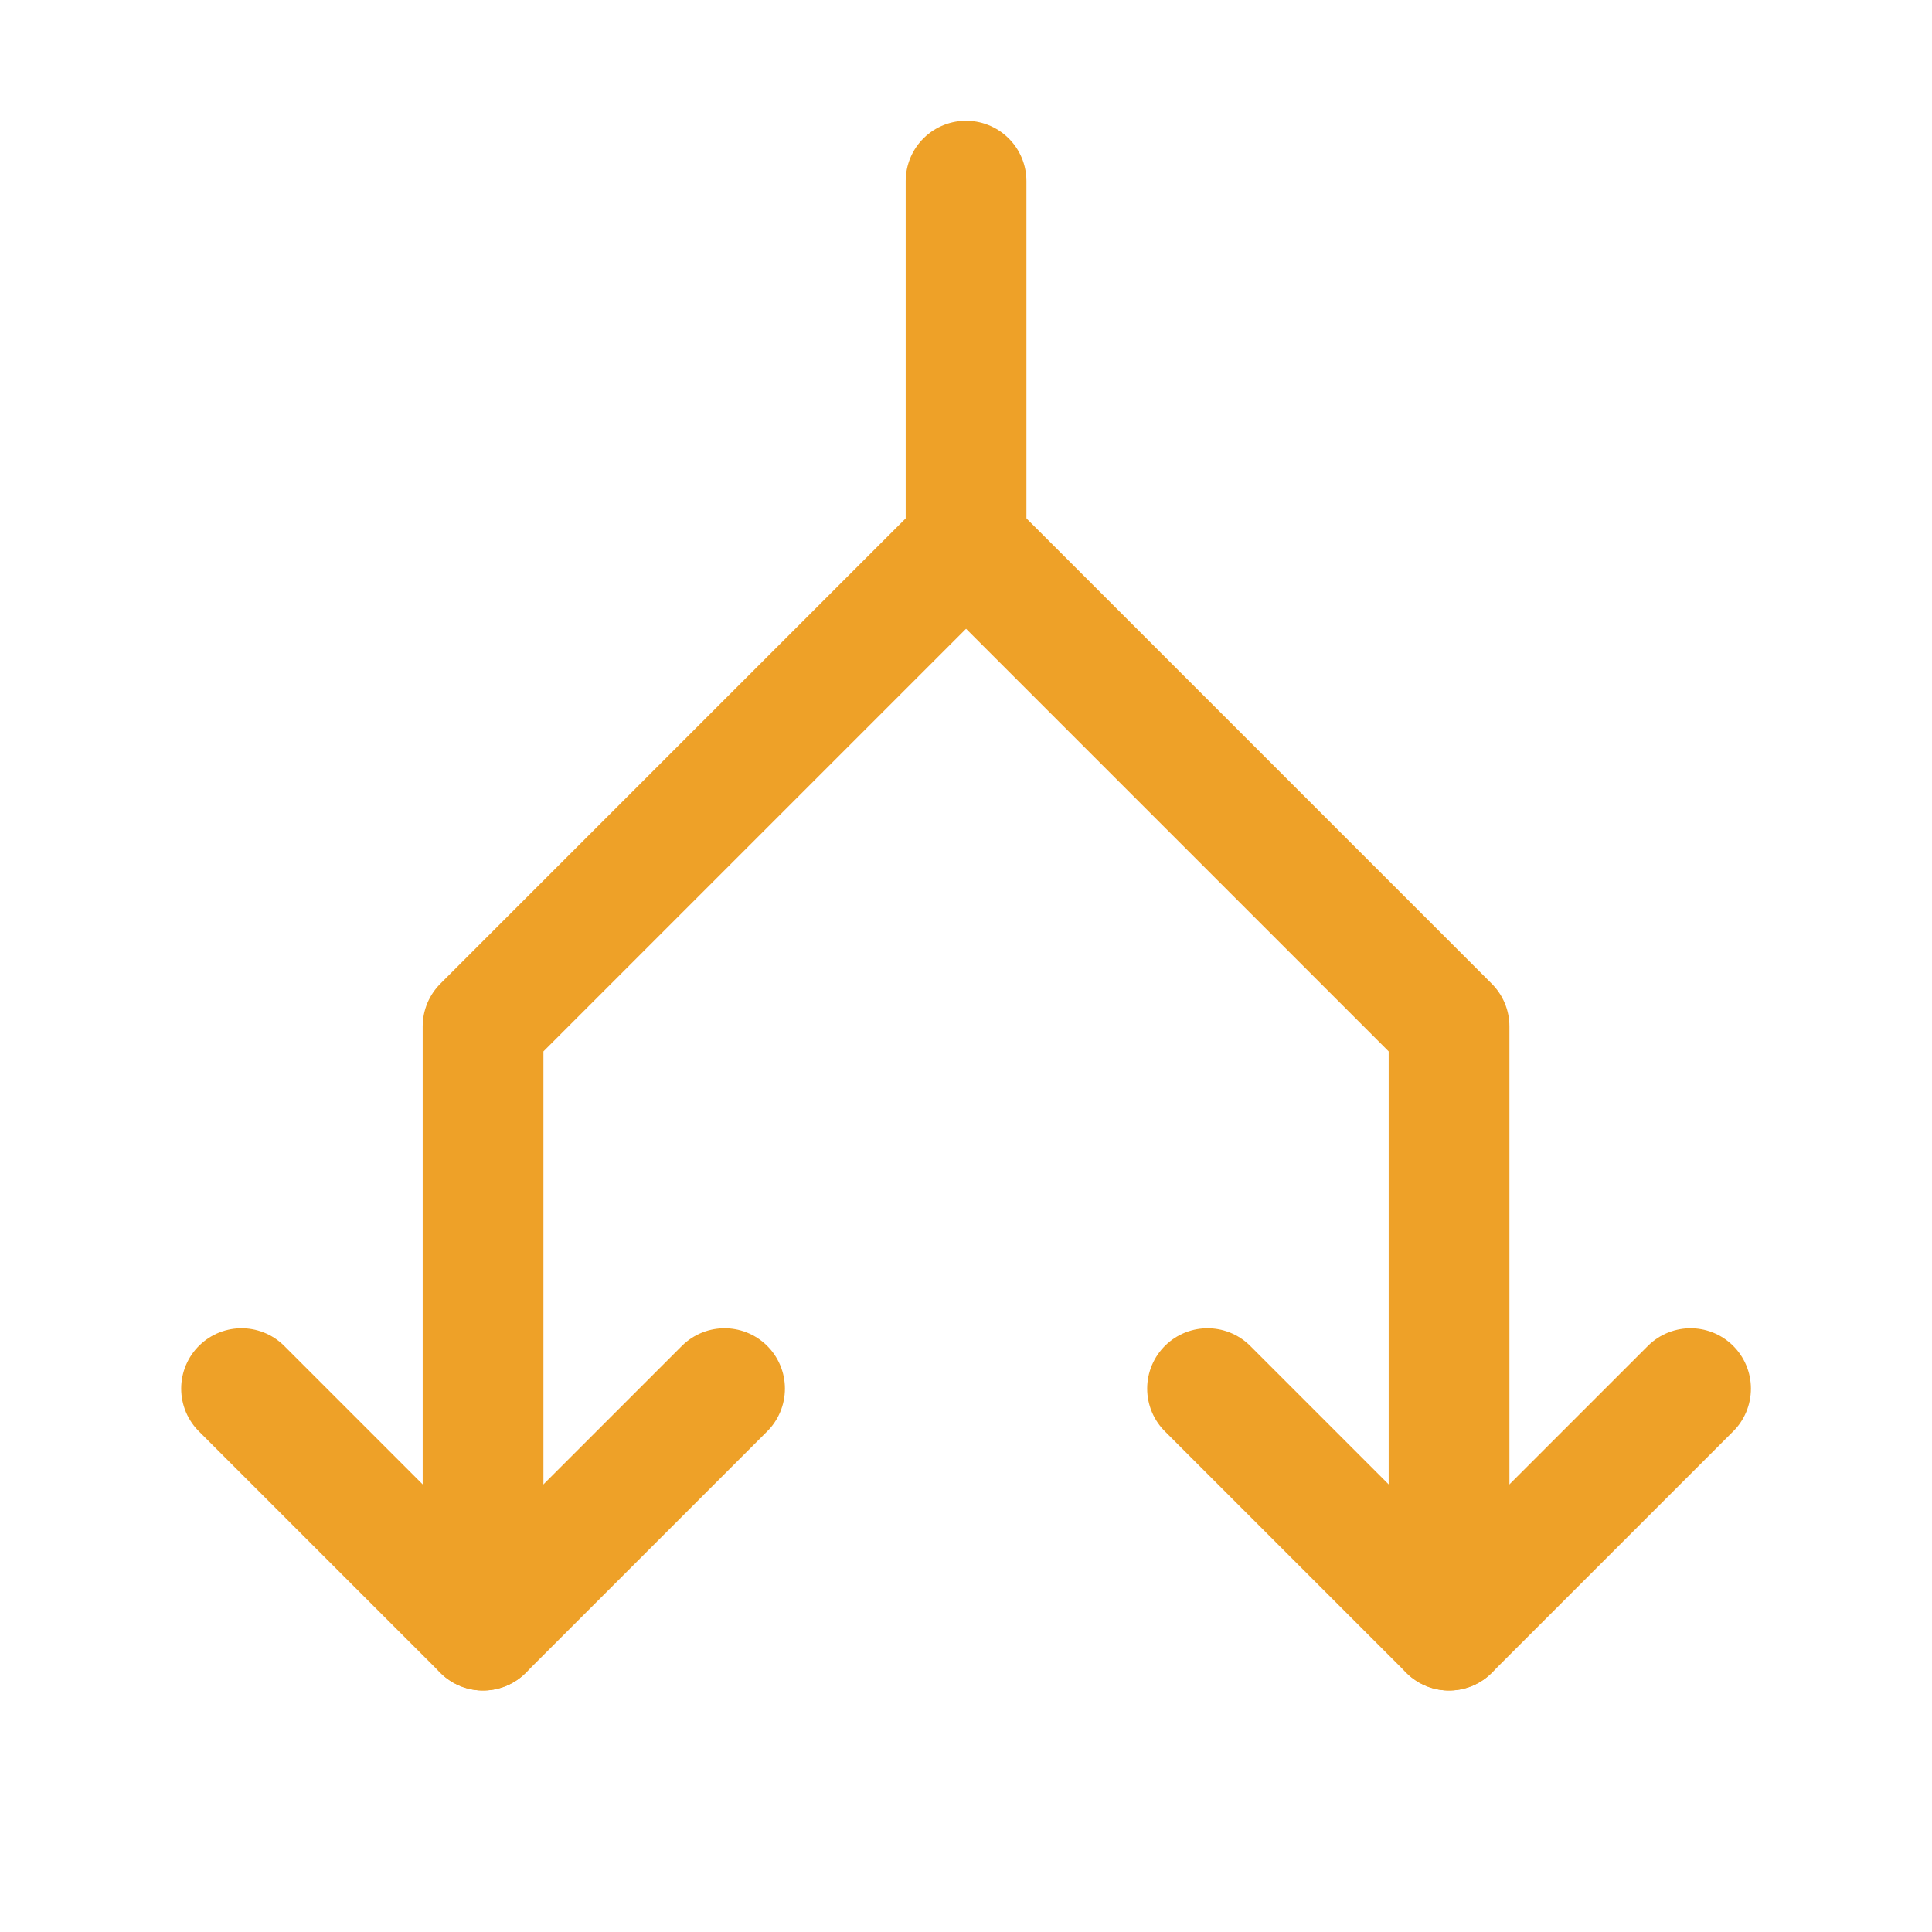 <svg width="40" height="40" viewBox="0 0 40 40" fill="none" xmlns="http://www.w3.org/2000/svg">
<path d="M15.001 28.75L10.001 33.75L5.001 28.75" stroke="#EEA128" stroke-width="2.5" stroke-linecap="round" stroke-linejoin="round"/>
<path d="M35.001 28.75L30.001 33.75L25.001 28.75" stroke="#EEA128" stroke-width="2.5" stroke-linecap="round" stroke-linejoin="round"/>
<path d="M20.001 3.75V11.25L10.001 21.25V33.75" stroke="#EEA128" stroke-width="2.5" stroke-linecap="round" stroke-linejoin="round"/>
<path d="M20.001 11.25L30.001 21.25V33.75" stroke="#EEA128" stroke-width="2.5" stroke-linecap="round" stroke-linejoin="round"/>
</svg>

